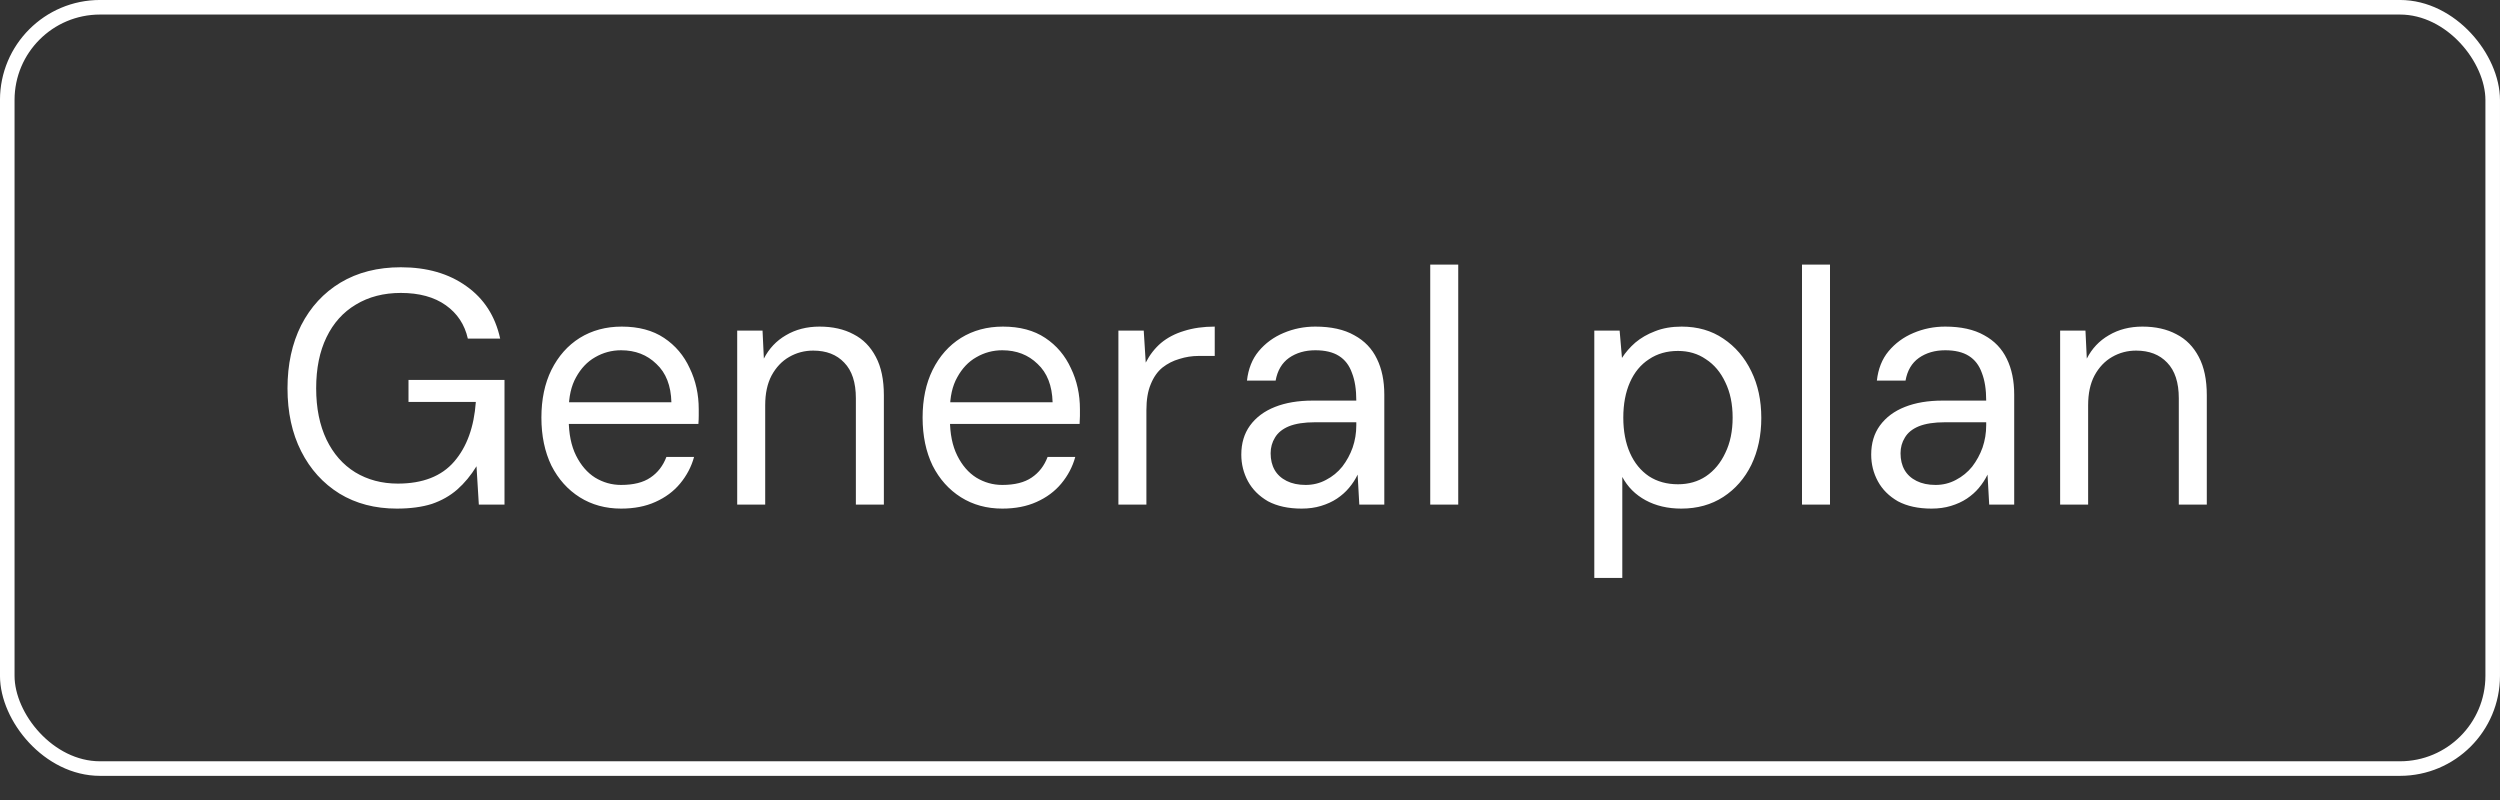 <?xml version="1.0" encoding="UTF-8"?> <svg xmlns="http://www.w3.org/2000/svg" width="75" height="24" viewBox="0 0 75 24" fill="none"><rect x="0" y="0" width="75" height="24" fill="#333333" stroke="none"/><rect x="0.218" y="0.218" width="74.563" height="22.839" rx="2.782" stroke="white" stroke-width="0.437"></rect><path d="M11.905 15.258C11.251 15.258 10.678 15.108 10.185 14.808C9.691 14.501 9.308 14.078 9.035 13.538C8.761 12.998 8.625 12.368 8.625 11.648C8.625 10.934 8.761 10.304 9.035 9.758C9.315 9.211 9.708 8.784 10.215 8.478C10.728 8.171 11.331 8.018 12.025 8.018C12.811 8.018 13.468 8.208 13.995 8.588C14.521 8.961 14.858 9.484 15.005 10.158H14.035C13.941 9.738 13.721 9.404 13.375 9.158C13.028 8.911 12.578 8.788 12.025 8.788C11.511 8.788 11.061 8.904 10.675 9.138C10.295 9.364 10.001 9.691 9.795 10.118C9.588 10.544 9.485 11.054 9.485 11.648C9.485 12.241 9.588 12.754 9.795 13.188C10.001 13.614 10.288 13.941 10.655 14.168C11.028 14.394 11.455 14.508 11.935 14.508C12.681 14.508 13.245 14.288 13.625 13.848C14.005 13.408 14.221 12.811 14.275 12.058H12.255V11.398H15.135V15.138H14.365L14.295 13.988C14.128 14.261 13.935 14.494 13.715 14.688C13.501 14.874 13.248 15.018 12.955 15.118C12.661 15.211 12.311 15.258 11.905 15.258ZM18.632 15.258C18.166 15.258 17.752 15.144 17.392 14.918C17.032 14.691 16.749 14.374 16.542 13.968C16.342 13.554 16.242 13.074 16.242 12.528C16.242 11.981 16.342 11.504 16.542 11.098C16.749 10.684 17.032 10.364 17.392 10.138C17.759 9.911 18.179 9.798 18.652 9.798C19.159 9.798 19.582 9.911 19.922 10.138C20.262 10.364 20.519 10.668 20.692 11.048C20.872 11.421 20.962 11.831 20.962 12.278C20.962 12.344 20.962 12.411 20.962 12.478C20.962 12.544 20.959 12.624 20.952 12.718H16.872V12.068H20.142C20.129 11.568 19.979 11.184 19.692 10.918C19.412 10.644 19.059 10.508 18.632 10.508C18.352 10.508 18.092 10.578 17.852 10.718C17.619 10.851 17.429 11.051 17.282 11.318C17.136 11.578 17.062 11.904 17.062 12.298V12.578C17.062 13.011 17.136 13.374 17.282 13.668C17.429 13.961 17.619 14.181 17.852 14.328C18.092 14.474 18.352 14.548 18.632 14.548C19.006 14.548 19.299 14.474 19.512 14.328C19.732 14.181 19.892 13.974 19.992 13.708H20.822C20.742 14.001 20.602 14.268 20.402 14.508C20.209 14.741 19.962 14.924 19.662 15.058C19.369 15.191 19.026 15.258 18.632 15.258ZM22.116 15.138V9.918H22.876L22.916 10.758C23.07 10.458 23.29 10.224 23.576 10.058C23.87 9.884 24.206 9.798 24.586 9.798C24.98 9.798 25.32 9.874 25.606 10.028C25.893 10.174 26.116 10.401 26.276 10.708C26.436 11.008 26.516 11.391 26.516 11.858V15.138H25.676V11.948C25.676 11.474 25.56 11.118 25.326 10.878C25.1 10.638 24.79 10.518 24.396 10.518C24.136 10.518 23.896 10.581 23.676 10.708C23.456 10.834 23.28 11.021 23.146 11.268C23.02 11.508 22.956 11.804 22.956 12.158V15.138H22.116ZM30.068 15.258C29.601 15.258 29.188 15.144 28.828 14.918C28.468 14.691 28.184 14.374 27.978 13.968C27.778 13.554 27.678 13.074 27.678 12.528C27.678 11.981 27.778 11.504 27.978 11.098C28.184 10.684 28.468 10.364 28.828 10.138C29.194 9.911 29.614 9.798 30.088 9.798C30.594 9.798 31.018 9.911 31.358 10.138C31.698 10.364 31.954 10.668 32.128 11.048C32.308 11.421 32.398 11.831 32.398 12.278C32.398 12.344 32.398 12.411 32.398 12.478C32.398 12.544 32.394 12.624 32.388 12.718H28.308V12.068H31.578C31.564 11.568 31.414 11.184 31.128 10.918C30.848 10.644 30.494 10.508 30.068 10.508C29.788 10.508 29.528 10.578 29.288 10.718C29.054 10.851 28.864 11.051 28.718 11.318C28.571 11.578 28.498 11.904 28.498 12.298V12.578C28.498 13.011 28.571 13.374 28.718 13.668C28.864 13.961 29.054 14.181 29.288 14.328C29.528 14.474 29.788 14.548 30.068 14.548C30.441 14.548 30.734 14.474 30.948 14.328C31.168 14.181 31.328 13.974 31.428 13.708H32.258C32.178 14.001 32.038 14.268 31.838 14.508C31.644 14.741 31.398 14.924 31.098 15.058C30.804 15.191 30.461 15.258 30.068 15.258ZM33.552 15.138V9.918H34.312L34.372 10.878C34.492 10.644 34.645 10.448 34.832 10.288C35.025 10.128 35.255 10.008 35.522 9.928C35.795 9.841 36.102 9.798 36.442 9.798V10.678H35.962C35.762 10.678 35.569 10.708 35.382 10.768C35.195 10.821 35.025 10.908 34.872 11.028C34.725 11.148 34.608 11.314 34.522 11.528C34.435 11.734 34.392 11.994 34.392 12.308V15.138H33.552ZM39.049 15.258C38.649 15.258 38.313 15.184 38.039 15.038C37.773 14.884 37.573 14.684 37.439 14.438C37.306 14.191 37.239 13.924 37.239 13.638C37.239 13.298 37.326 13.008 37.499 12.768C37.679 12.521 37.929 12.334 38.249 12.208C38.569 12.081 38.946 12.018 39.379 12.018H40.689C40.689 11.684 40.646 11.408 40.559 11.188C40.479 10.961 40.349 10.791 40.169 10.678C39.989 10.564 39.753 10.508 39.459 10.508C39.153 10.508 38.889 10.584 38.669 10.738C38.456 10.891 38.323 11.118 38.269 11.418H37.409C37.449 11.064 37.566 10.771 37.759 10.538C37.959 10.298 38.209 10.114 38.509 9.988C38.809 9.861 39.126 9.798 39.459 9.798C39.933 9.798 40.323 9.884 40.629 10.058C40.936 10.224 41.163 10.461 41.309 10.768C41.456 11.068 41.529 11.424 41.529 11.838V15.138H40.779L40.729 14.238C40.663 14.378 40.576 14.511 40.469 14.638C40.369 14.758 40.249 14.864 40.109 14.958C39.969 15.051 39.809 15.124 39.629 15.178C39.456 15.231 39.263 15.258 39.049 15.258ZM39.169 14.548C39.389 14.548 39.593 14.498 39.779 14.398C39.973 14.298 40.136 14.164 40.269 13.998C40.403 13.824 40.506 13.634 40.579 13.428C40.653 13.214 40.689 12.991 40.689 12.758V12.668H39.449C39.129 12.668 38.869 12.708 38.669 12.788C38.476 12.868 38.336 12.981 38.249 13.128C38.163 13.268 38.119 13.424 38.119 13.598C38.119 13.791 38.159 13.958 38.239 14.098C38.319 14.238 38.439 14.348 38.599 14.428C38.759 14.508 38.949 14.548 39.169 14.548ZM42.907 15.138V7.938H43.747V15.138H42.907ZM47.829 17.338V9.918H48.589L48.659 10.738C48.766 10.571 48.899 10.418 49.059 10.278C49.226 10.138 49.422 10.024 49.649 9.938C49.883 9.844 50.149 9.798 50.449 9.798C50.929 9.798 51.346 9.918 51.699 10.158C52.059 10.398 52.339 10.724 52.539 11.138C52.739 11.544 52.839 12.011 52.839 12.538C52.839 13.064 52.739 13.534 52.539 13.948C52.339 14.354 52.059 14.674 51.699 14.908C51.339 15.141 50.919 15.258 50.439 15.258C50.032 15.258 49.676 15.174 49.369 15.008C49.062 14.841 48.829 14.608 48.669 14.308V17.338H47.829ZM50.339 14.528C50.659 14.528 50.939 14.448 51.179 14.288C51.426 14.121 51.619 13.888 51.759 13.588C51.906 13.288 51.979 12.934 51.979 12.528C51.979 12.121 51.906 11.768 51.759 11.468C51.619 11.168 51.426 10.938 51.179 10.778C50.939 10.611 50.659 10.528 50.339 10.528C50.006 10.528 49.716 10.611 49.469 10.778C49.222 10.938 49.032 11.168 48.899 11.468C48.766 11.768 48.699 12.121 48.699 12.528C48.699 12.934 48.766 13.288 48.899 13.588C49.032 13.888 49.222 14.121 49.469 14.288C49.716 14.448 50.006 14.528 50.339 14.528ZM54.06 15.138V7.938H54.9V15.138H54.06ZM57.946 15.258C57.546 15.258 57.209 15.184 56.936 15.038C56.669 14.884 56.469 14.684 56.336 14.438C56.202 14.191 56.136 13.924 56.136 13.638C56.136 13.298 56.222 13.008 56.396 12.768C56.576 12.521 56.826 12.334 57.146 12.208C57.466 12.081 57.842 12.018 58.276 12.018H59.586C59.586 11.684 59.542 11.408 59.456 11.188C59.376 10.961 59.246 10.791 59.066 10.678C58.886 10.564 58.649 10.508 58.356 10.508C58.049 10.508 57.786 10.584 57.566 10.738C57.352 10.891 57.219 11.118 57.166 11.418H56.306C56.346 11.064 56.462 10.771 56.656 10.538C56.856 10.298 57.106 10.114 57.406 9.988C57.706 9.861 58.022 9.798 58.356 9.798C58.829 9.798 59.219 9.884 59.526 10.058C59.832 10.224 60.059 10.461 60.206 10.768C60.352 11.068 60.426 11.424 60.426 11.838V15.138H59.676L59.626 14.238C59.559 14.378 59.472 14.511 59.366 14.638C59.266 14.758 59.146 14.864 59.006 14.958C58.866 15.051 58.706 15.124 58.526 15.178C58.352 15.231 58.159 15.258 57.946 15.258ZM58.066 14.548C58.286 14.548 58.489 14.498 58.676 14.398C58.869 14.298 59.032 14.164 59.166 13.998C59.299 13.824 59.402 13.634 59.476 13.428C59.549 13.214 59.586 12.991 59.586 12.758V12.668H58.346C58.026 12.668 57.766 12.708 57.566 12.788C57.372 12.868 57.232 12.981 57.146 13.128C57.059 13.268 57.016 13.424 57.016 13.598C57.016 13.791 57.056 13.958 57.136 14.098C57.216 14.238 57.336 14.348 57.496 14.428C57.656 14.508 57.846 14.548 58.066 14.548ZM61.804 15.138V9.918H62.564L62.604 10.758C62.757 10.458 62.977 10.224 63.264 10.058C63.557 9.884 63.894 9.798 64.274 9.798C64.667 9.798 65.007 9.874 65.294 10.028C65.58 10.174 65.804 10.401 65.964 10.708C66.124 11.008 66.204 11.391 66.204 11.858V15.138H65.364V11.948C65.364 11.474 65.247 11.118 65.014 10.878C64.787 10.638 64.477 10.518 64.084 10.518C63.824 10.518 63.584 10.581 63.364 10.708C63.144 10.834 62.967 11.021 62.834 11.268C62.707 11.508 62.644 11.804 62.644 12.158V15.138H61.804Z" fill="white"></path></svg> 